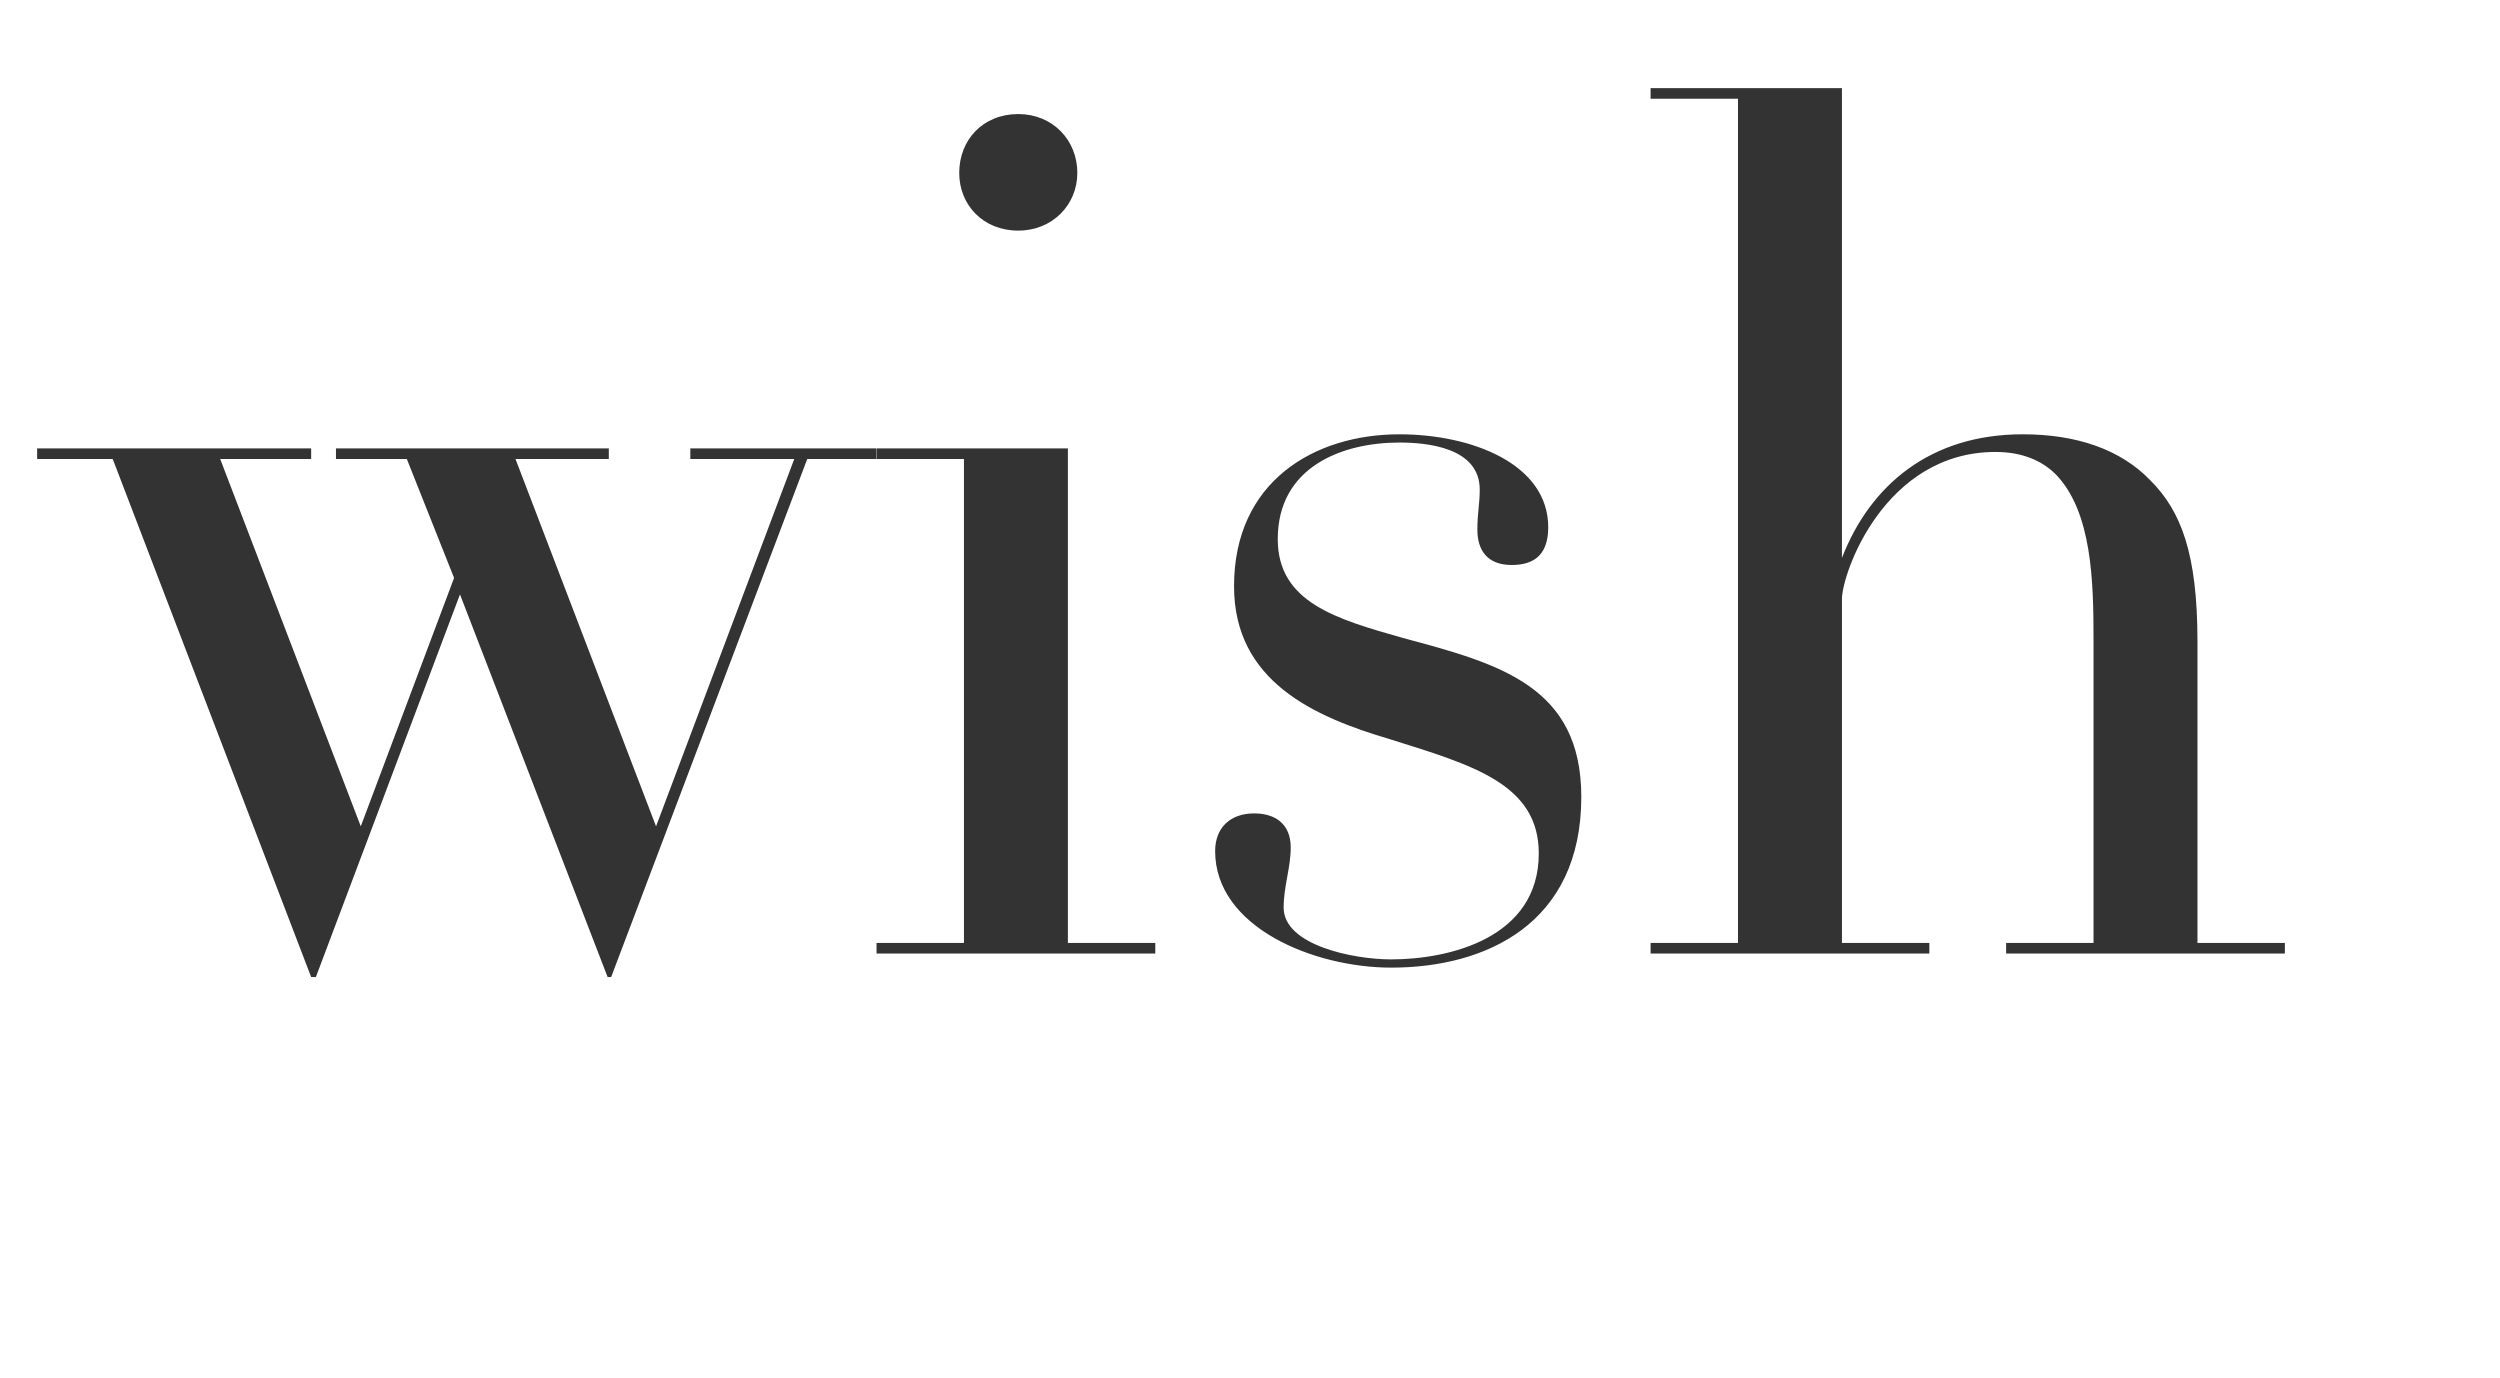 <svg width="254" height="140" xmlns="http://www.w3.org/2000/svg"><path d="M-190.478 32.282c0 3.23-2.28 5.622-6 5.622-5.4 0-8.52-5.263-8.52-11.004 0-7.656 7.32-15.55 12.12-18.9l.48.598c-6.6 5.502-10.32 10.646-10.32 15.79 0 2.512.6 3.947 1.44 4.904 1.32-1.914 3-2.751 5.04-2.751 2.76 0 5.76 1.914 5.76 5.741zm-21.001 0c0 3.23-2.28 5.622-6 5.622-5.4 0-8.521-5.263-8.521-11.004 0-7.656 7.32-15.55 12.12-18.9l.48.598c-6.6 5.502-10.32 10.646-10.32 15.79 0 2.512.6 3.947 1.56 4.904 1.2-1.914 2.88-2.751 5.04-2.751 2.64 0 5.64 1.914 5.64 5.741zm147.928-16.387h-9.72l-30.722 83.014h-.48l-22.082-60.287-22.32 60.287h-.48l-30.483-83.014h-9.24v-1.077h35.402v1.077h-13.08l21.12 57.296c1.56 4.067 2.4 7.297 2.4 7.297h.12s1.2-3.469 2.4-6.818l13.561-36.603-7.8-21.172h-9.24v-1.077h35.401v1.077h-12.96l21 57.296c1.56 4.067 2.4 7.297 2.4 7.297h.12s1.2-3.35 2.521-6.818l13.56-36.962c1.56-4.186 2.52-7.177 2.52-10.526 0-2.99-.84-5.622-2.64-7.536-1.68-1.794-4.08-2.751-7.32-2.751h-5.88v-1.077h31.922v1.077zm39.082 49.402c0 1.196-.12 1.914-.12 1.914h-35.522v5.98c0 12.919 2.16 24.163 14.16 24.163 13.081 0 18.242-9.57 20.042-16.029l1.08.24c-2.4 9.928-9.96 16.746-21.121 16.746-14.521 0-25.562-10.048-25.562-26.675 0-14.713 11.28-27.512 25.082-27.512 13.68 0 21.96 8.972 21.96 21.173zm-10.68-4.187c0-4.904-.84-9.928-3.961-13.277-1.68-1.675-4.08-2.871-7.32-2.871-9.6 0-12.601 8.134-13.441 17.703-.12.718-.24 2.99-.24 3.469h24.961V61.11zM89.096 46.636h-7.08L62.094 99.268h-.36l-15-38.876-14.641 38.876h-.48L11.453 46.636h-7.68V45.56h27.84v1.076h-9.24l14.281 37.32 9.48-25.238-4.8-12.082h-7.2V45.56h27.721v1.076h-9.48l14.28 37.32 14.041-37.32h-10.56V45.56h18.96v1.076zm20.361-29.067c0 3.23-2.52 5.862-6 5.862-3.6 0-6-2.632-6-5.862 0-3.349 2.4-5.98 6-5.98 3.48 0 6 2.631 6 5.98zm7.92 79.307H89.057v-1.077h8.88V46.636h-8.88V45.56h19.44v50.239h8.881v1.077zm43.283-15.91c0 12.92-9.72 17.345-19.321 17.345-7.8 0-17.881-4.067-17.881-11.842 0-2.392 1.56-3.828 3.96-3.828 2.16 0 3.72 1.077 3.72 3.469 0 2.034-.72 3.947-.72 6.1 0 3.828 7.08 5.264 10.92 5.264 5.881 0 15.001-2.153 15.001-10.766 0-7.057-6.72-8.971-15.12-11.603-7.68-2.272-15.841-5.861-15.841-15.55 0-10.646 8.16-15.43 16.8-15.43 7.321 0 15.122 2.99 15.122 9.45 0 3.11-1.8 3.827-3.72 3.827-2.52 0-3.48-1.555-3.48-3.589 0-1.674.24-2.631.24-4.067 0-4.306-5.401-4.784-8.161-4.784-5.88 0-12.36 2.512-12.36 9.808 0 6.46 6 8.134 12.72 10.048 9.84 2.632 18.12 4.904 18.12 16.149zm71.484 15.91h-28.322v-1.077h8.88V65.057c0-5.86-.12-13.038-3.84-16.866-1.44-1.435-3.48-2.272-6.12-2.272-11.28 0-15.6 12.32-15.6 14.952v34.928h8.88v1.077H167.7v-1.077h8.88V10.033h-8.88V8.957h19.441v47.727c2.88-7.416 9-12.56 18.361-12.56 5.52 0 9.96 1.555 12.96 4.665 3.121 3.11 4.801 7.417 4.801 16.388v30.622h8.88v1.077zm81.884-50.24h-7.8l-19.082 52.752v16.985c0 6.22-.96 10.885-3.84 13.876-1.68 1.674-4.08 2.751-7.32 2.751-6.12 0-10.08-4.067-10.08-8.732 0-2.99 1.68-4.904 4.56-4.904 3.12 0 4.32 1.794 4.32 4.067 0 2.392-1.08 3.588-1.08 5.502 0 1.435 1.08 2.99 3.48 2.99 1.92 0 3.72-.717 5.16-2.153 2.16-2.272 3.6-5.741 3.6-12.32V99.507l-22.44-52.87h-7.921V45.56h28.201v1.076h-9.24l16.32 38.996h.12l14.041-38.996h-10.32V45.56h19.32v1.076zm53.003 24.88c0 14.953-11.16 26.795-25.562 26.795-14.52 0-25.681-11.842-25.681-26.794s11.16-27.393 25.681-27.393c14.401 0 25.562 12.44 25.562 27.393zm-11.28-.238c0-17.465-3.241-26.316-14.282-26.316-11.04 0-14.4 8.851-14.4 26.316 0 17.344 3.36 26.196 14.4 26.196 11.041 0 14.281-8.852 14.281-26.196zm82.404 25.598h-19.441V85.75c-3 7.416-8.64 12.56-18.001 12.56-5.52 0-9.841-1.555-12.841-4.665-3.12-3.11-4.8-7.416-4.8-16.507V46.636h-8.88V45.56h19.44v31.818c0 5.742.12 13.038 3.84 16.866 1.32 1.435 3.36 2.273 6 2.273 11.281 0 15.242-12.32 15.242-14.952V46.636h-8.881V45.56h19.441v50.239h8.88v1.077zM521 96.038c-.6.479-4.56 2.273-9.96 2.273-8.281 0-10.081-3.947-10.441-8.971-1.08 3.23-4.56 8.971-14.16 8.971-9.241 0-16.202-5.144-16.202-14.234 0-3.948 1.44-6.938 3.96-9.45 3.96-3.828 9.601-5.622 19.682-5.622h2.28c3.72 0 4.44-1.316 4.44-4.665v-5.503c0-5.502-.6-9.33-3-11.603-1.56-1.435-3.84-2.153-6.84-2.153-6.361 0-9.001 1.555-9.001 5.144 0 2.033.24 2.751.24 5.143 0 3.11-1.8 4.426-4.8 4.426-2.76 0-5.16-1.196-5.16-4.665 0-6.1 8.76-11.005 18.72-11.005 7.68 0 13.321 1.675 16.681 5.144 2.64 2.751 3.72 5.861 3.72 12.32v30.024c0 3.35.36 5.264 3.48 5.264 2.28 0 4.92-1.077 5.881-1.675l.48.837zm-20.401-26.196h-7.32c-5.64 0-7.8 1.077-9.601 2.87-2.4 2.393-3.12 7.417-3.12 11.006 0 8.373 2.76 13.038 8.76 13.038 6.72 0 11.28-6.46 11.28-12.201V69.842z" fill="#333" fill-rule="evenodd"/></svg>